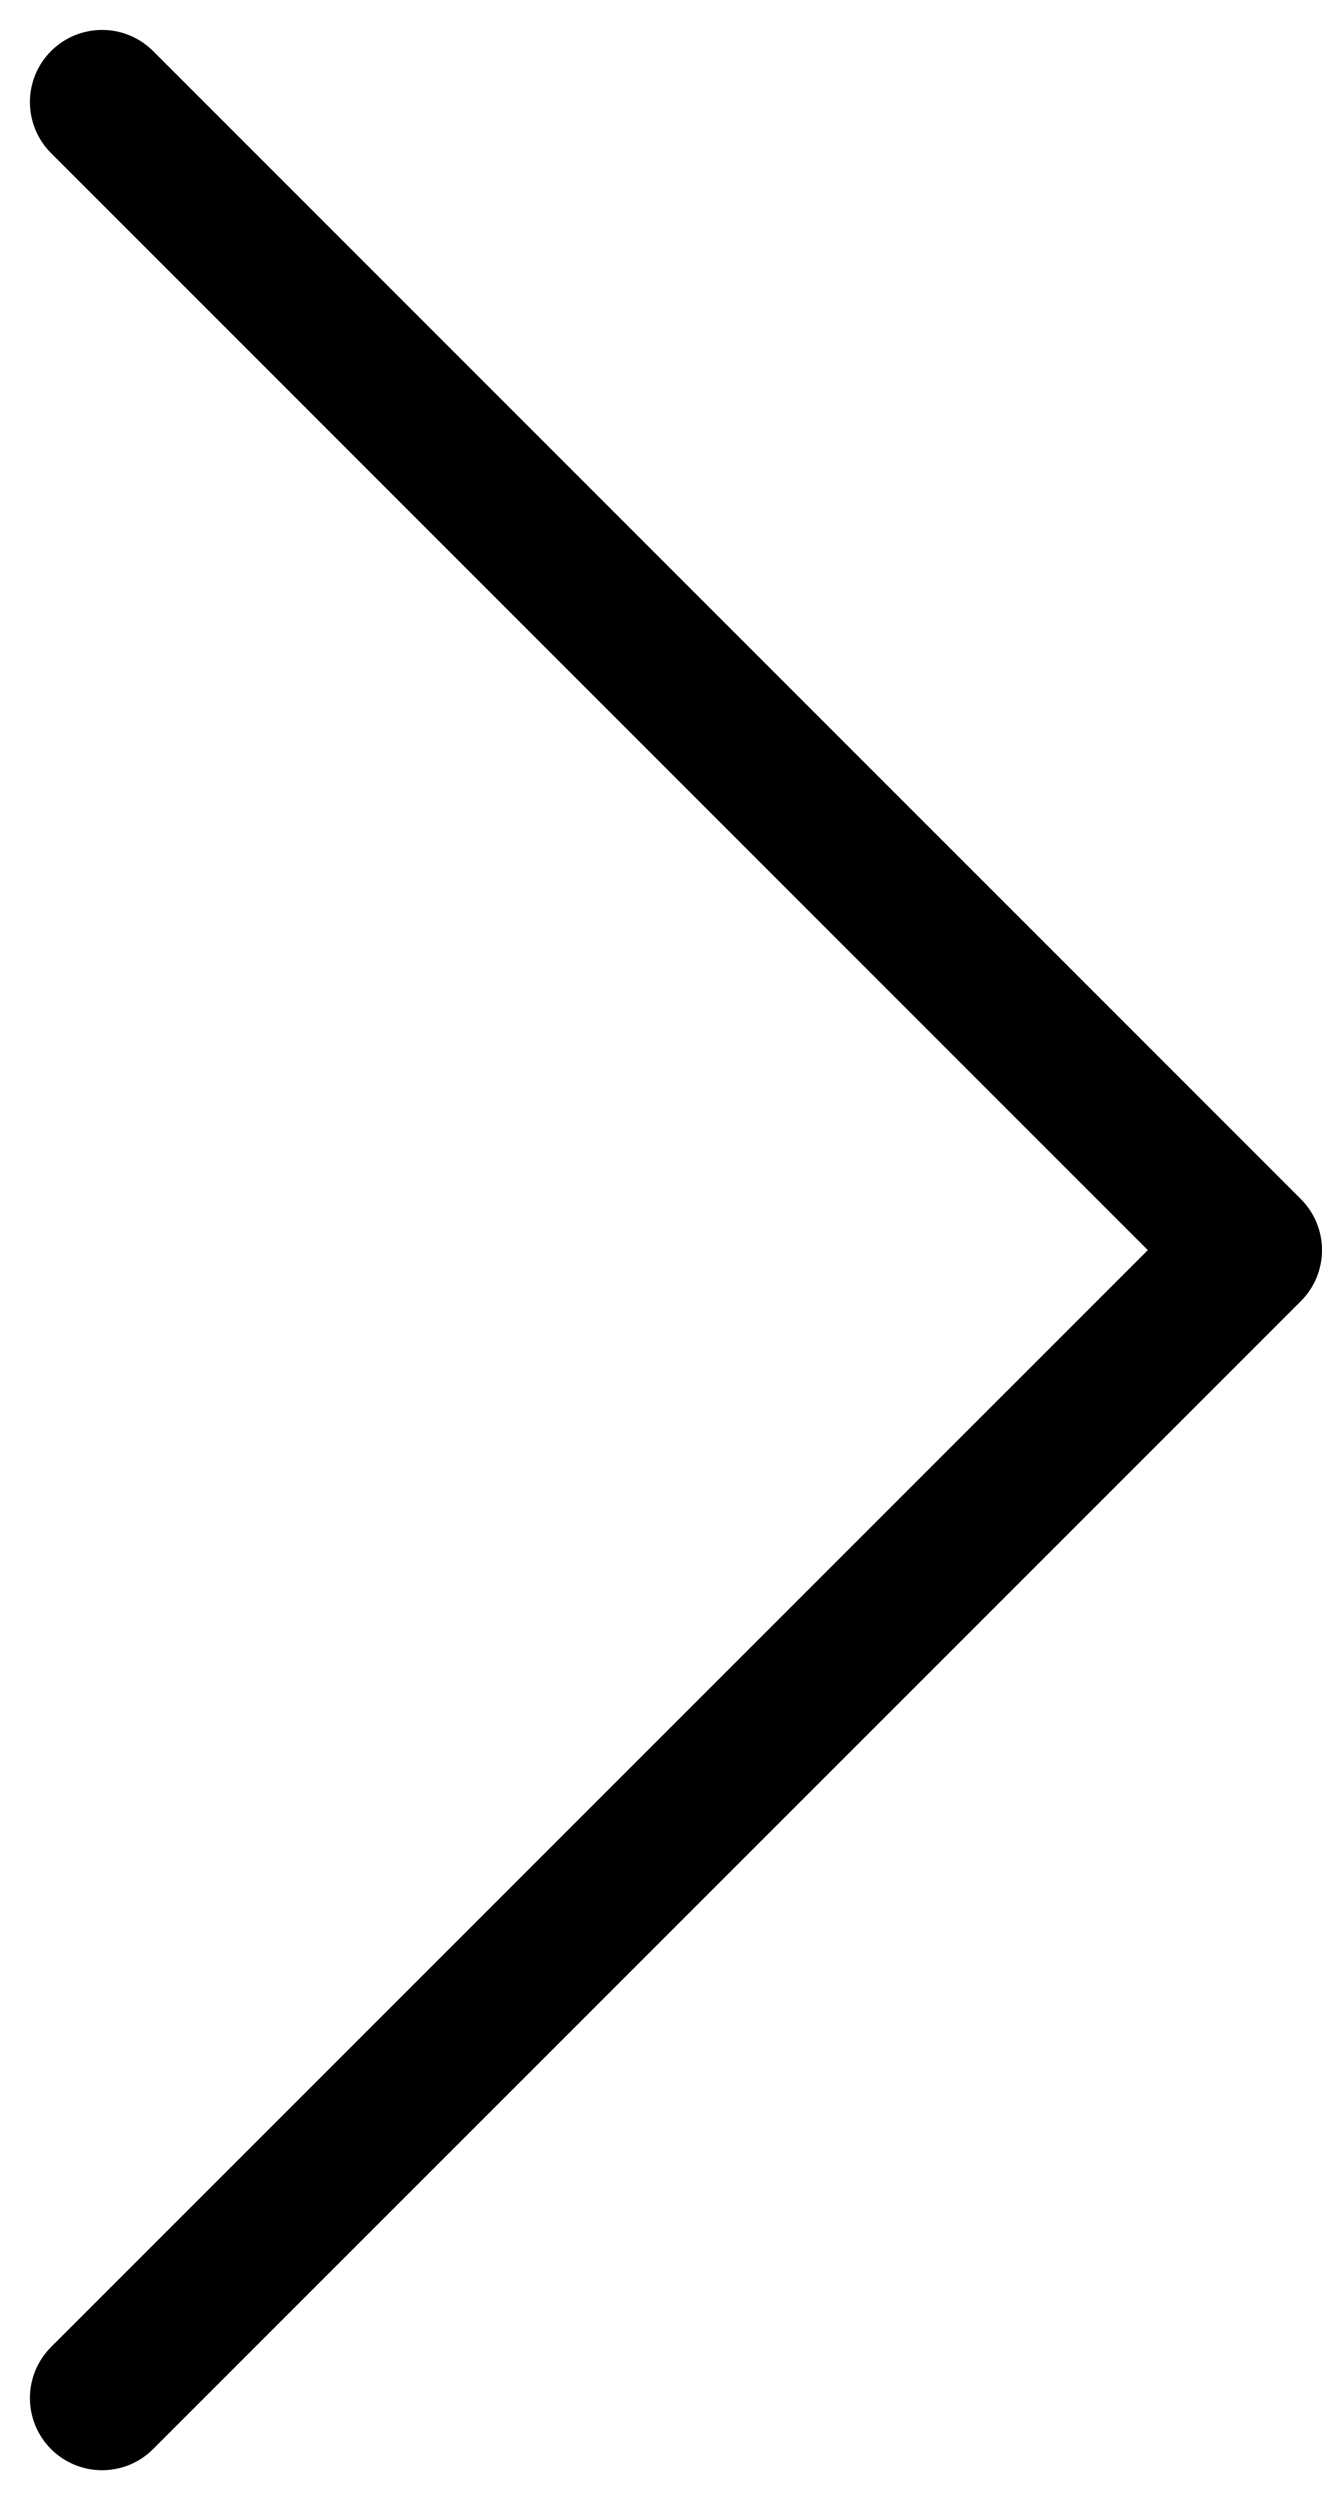 <svg xmlns="http://www.w3.org/2000/svg" width="13.742" height="25.984" viewBox="0 0 13.742 25.984">
  <path id="Tracciato_584" data-name="Tracciato 584" d="M6,9,17.931,20.931,29.863,9" transform="translate(-7.939 30.924) rotate(-90)" fill="none" stroke="#000" stroke-linecap="round" stroke-linejoin="round" stroke-width="1.5"/>
</svg>
